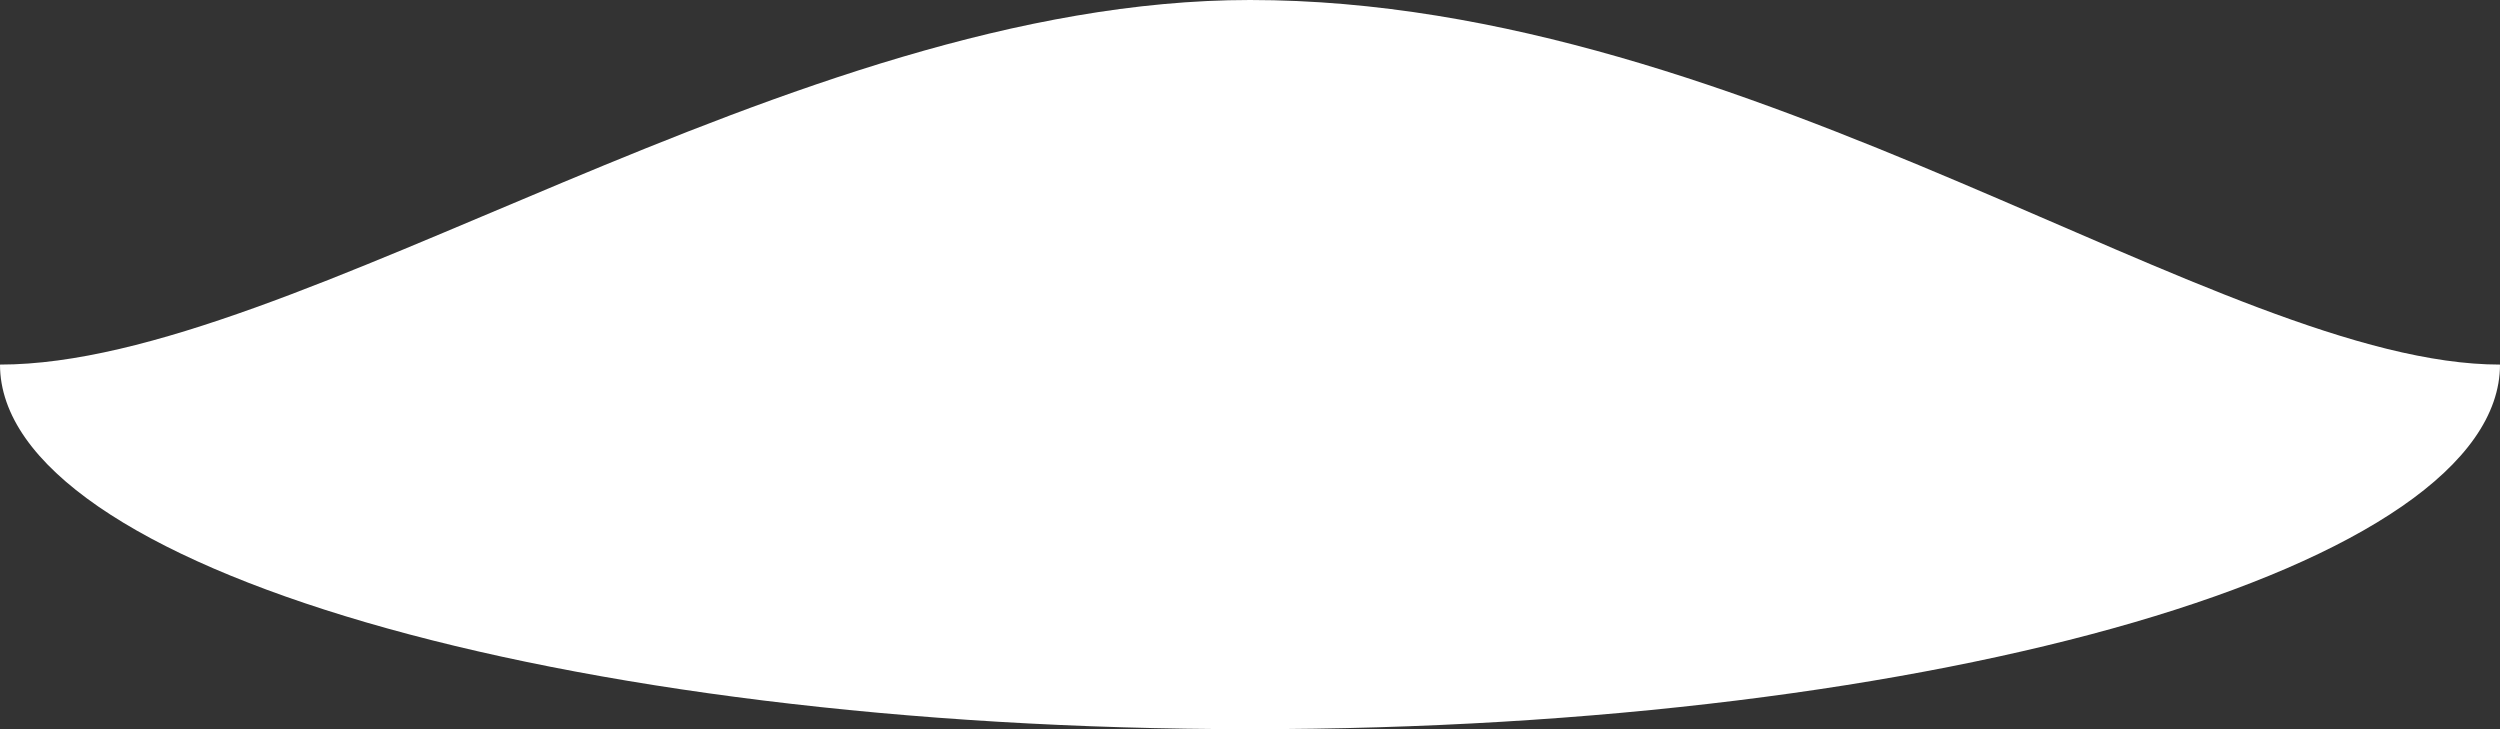 <?xml version="1.0" encoding="UTF-8"?> <svg xmlns="http://www.w3.org/2000/svg" width="144" height="42" viewBox="0 0 144 42" fill="none"><rect x="0" y="0" width="144" height="42" fill="#333333" stroke="none"/><path d="M144 21C144 32.598 111.765 42 72 42C32.236 42 0 32.598 0 21C17 21 45.5 0 72 0C101 0 128 21 144 21Z" fill="white"></path></svg> 